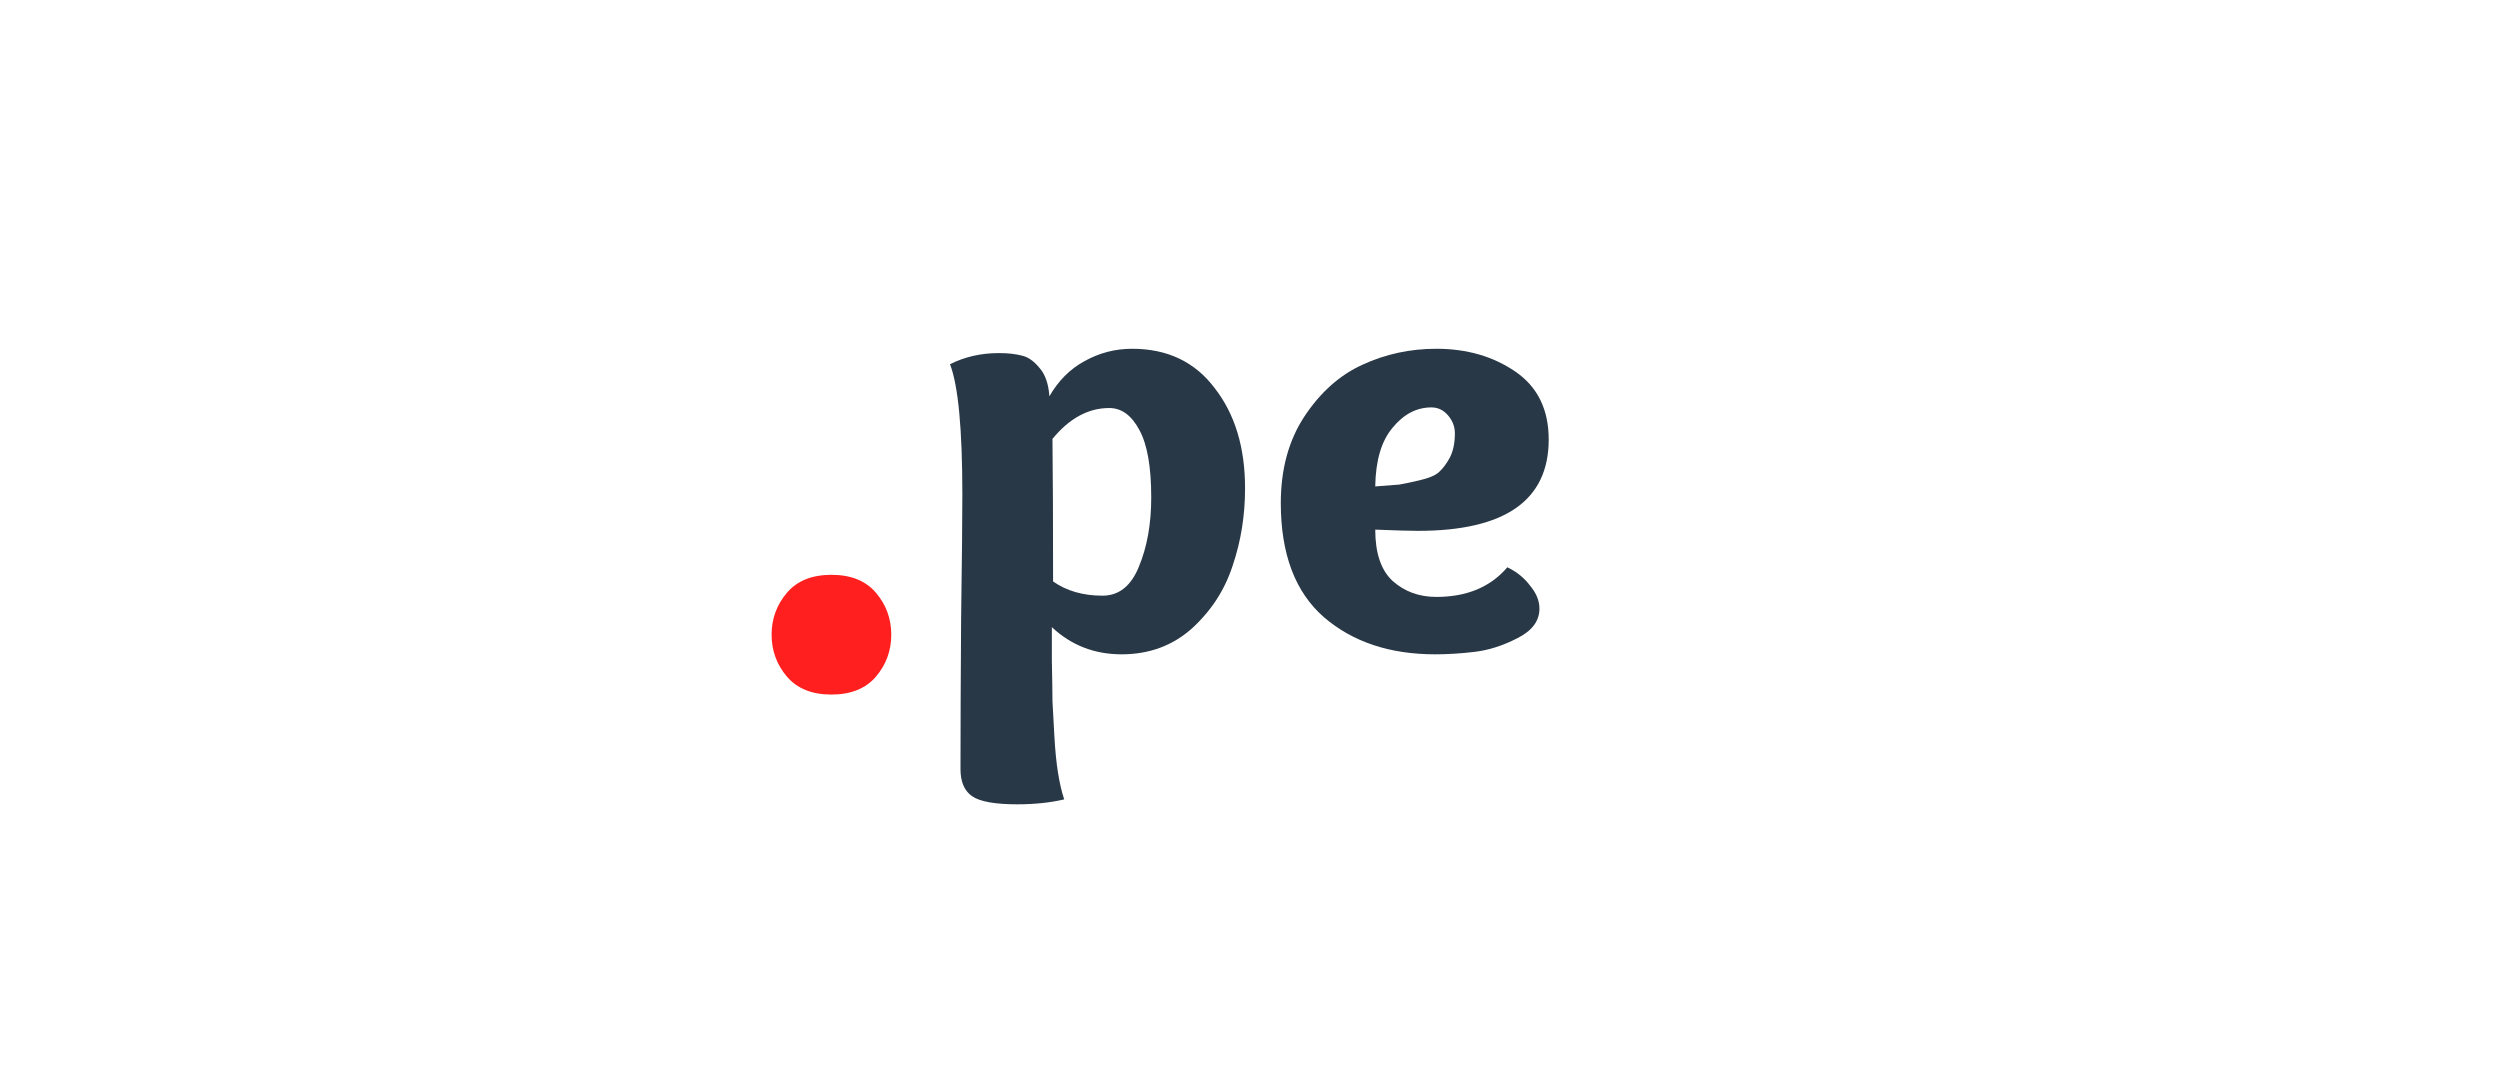 <svg xmlns="http://www.w3.org/2000/svg" width="81" height="35" viewBox="0 0 81 35" fill="none"><path d="M25 20.564C25 20.046 25.166 19.594 25.495 19.207C25.825 18.819 26.306 18.624 26.939 18.624C27.572 18.624 28.053 18.819 28.382 19.207C28.711 19.594 28.877 20.046 28.877 20.564C28.877 21.081 28.711 21.534 28.382 21.921C28.053 22.308 27.568 22.504 26.939 22.504C26.306 22.504 25.825 22.308 25.495 21.921C25.166 21.534 25 21.081 25 20.564Z" fill="#FF1F1F"></path><path d="M30.78 11.8C31.26 11.56 31.787 11.44 32.36 11.44C32.653 11.44 32.9 11.467 33.1 11.52C33.3 11.56 33.493 11.693 33.68 11.92C33.867 12.133 33.973 12.44 34 12.84C34.293 12.333 34.673 11.953 35.14 11.7C35.62 11.433 36.133 11.3 36.68 11.3C37.827 11.3 38.72 11.727 39.36 12.58C40.013 13.42 40.34 14.5 40.34 15.82C40.34 16.7 40.207 17.533 39.94 18.32C39.687 19.107 39.247 19.787 38.62 20.36C37.993 20.92 37.233 21.2 36.34 21.2C35.46 21.2 34.707 20.907 34.08 20.32C34.08 20.4 34.08 20.76 34.08 21.4C34.093 22.04 34.1 22.48 34.1 22.72C34.113 22.973 34.133 23.34 34.16 23.82C34.187 24.313 34.227 24.72 34.28 25.04C34.333 25.373 34.4 25.66 34.48 25.9C34.027 26.007 33.52 26.06 32.96 26.06C32.24 26.06 31.753 25.973 31.5 25.8C31.247 25.627 31.12 25.333 31.12 24.92C31.12 23.613 31.127 21.993 31.14 20.06C31.167 18.127 31.18 16.78 31.18 16.02C31.18 13.9 31.047 12.493 30.78 11.8ZM34.12 18.84C34.56 19.147 35.093 19.3 35.72 19.3C36.253 19.3 36.647 18.987 36.9 18.36C37.167 17.72 37.3 16.973 37.3 16.12C37.3 15.133 37.173 14.407 36.92 13.94C36.667 13.46 36.34 13.22 35.94 13.22C35.26 13.22 34.647 13.553 34.1 14.22C34.113 15.367 34.12 16.907 34.12 18.84Z" fill="#293846"></path><path d="M46.538 11.3C47.525 11.3 48.378 11.547 49.098 12.04C49.818 12.533 50.178 13.267 50.178 14.24C50.178 16.213 48.765 17.2 45.938 17.2C45.685 17.2 45.225 17.187 44.558 17.16C44.558 17.92 44.745 18.473 45.118 18.82C45.505 19.167 45.978 19.34 46.538 19.34C47.525 19.34 48.291 19.02 48.838 18.38C49.145 18.527 49.391 18.727 49.578 18.98C49.778 19.22 49.878 19.467 49.878 19.72C49.878 20.12 49.638 20.44 49.158 20.68C48.691 20.92 48.231 21.067 47.778 21.12C47.338 21.173 46.911 21.2 46.498 21.2C45.031 21.2 43.831 20.8 42.898 20C41.965 19.187 41.498 17.953 41.498 16.3C41.498 15.207 41.751 14.273 42.258 13.5C42.778 12.713 43.405 12.153 44.138 11.82C44.885 11.473 45.685 11.3 46.538 11.3ZM46.378 13.2C45.898 13.2 45.478 13.42 45.118 13.86C44.758 14.287 44.571 14.92 44.558 15.76C44.931 15.733 45.191 15.713 45.338 15.7C45.498 15.673 45.718 15.627 45.998 15.56C46.291 15.493 46.498 15.407 46.618 15.3C46.751 15.18 46.871 15.02 46.978 14.82C47.085 14.607 47.138 14.347 47.138 14.04C47.138 13.827 47.065 13.633 46.918 13.46C46.771 13.287 46.591 13.2 46.378 13.2Z" fill="#293846"></path></svg>